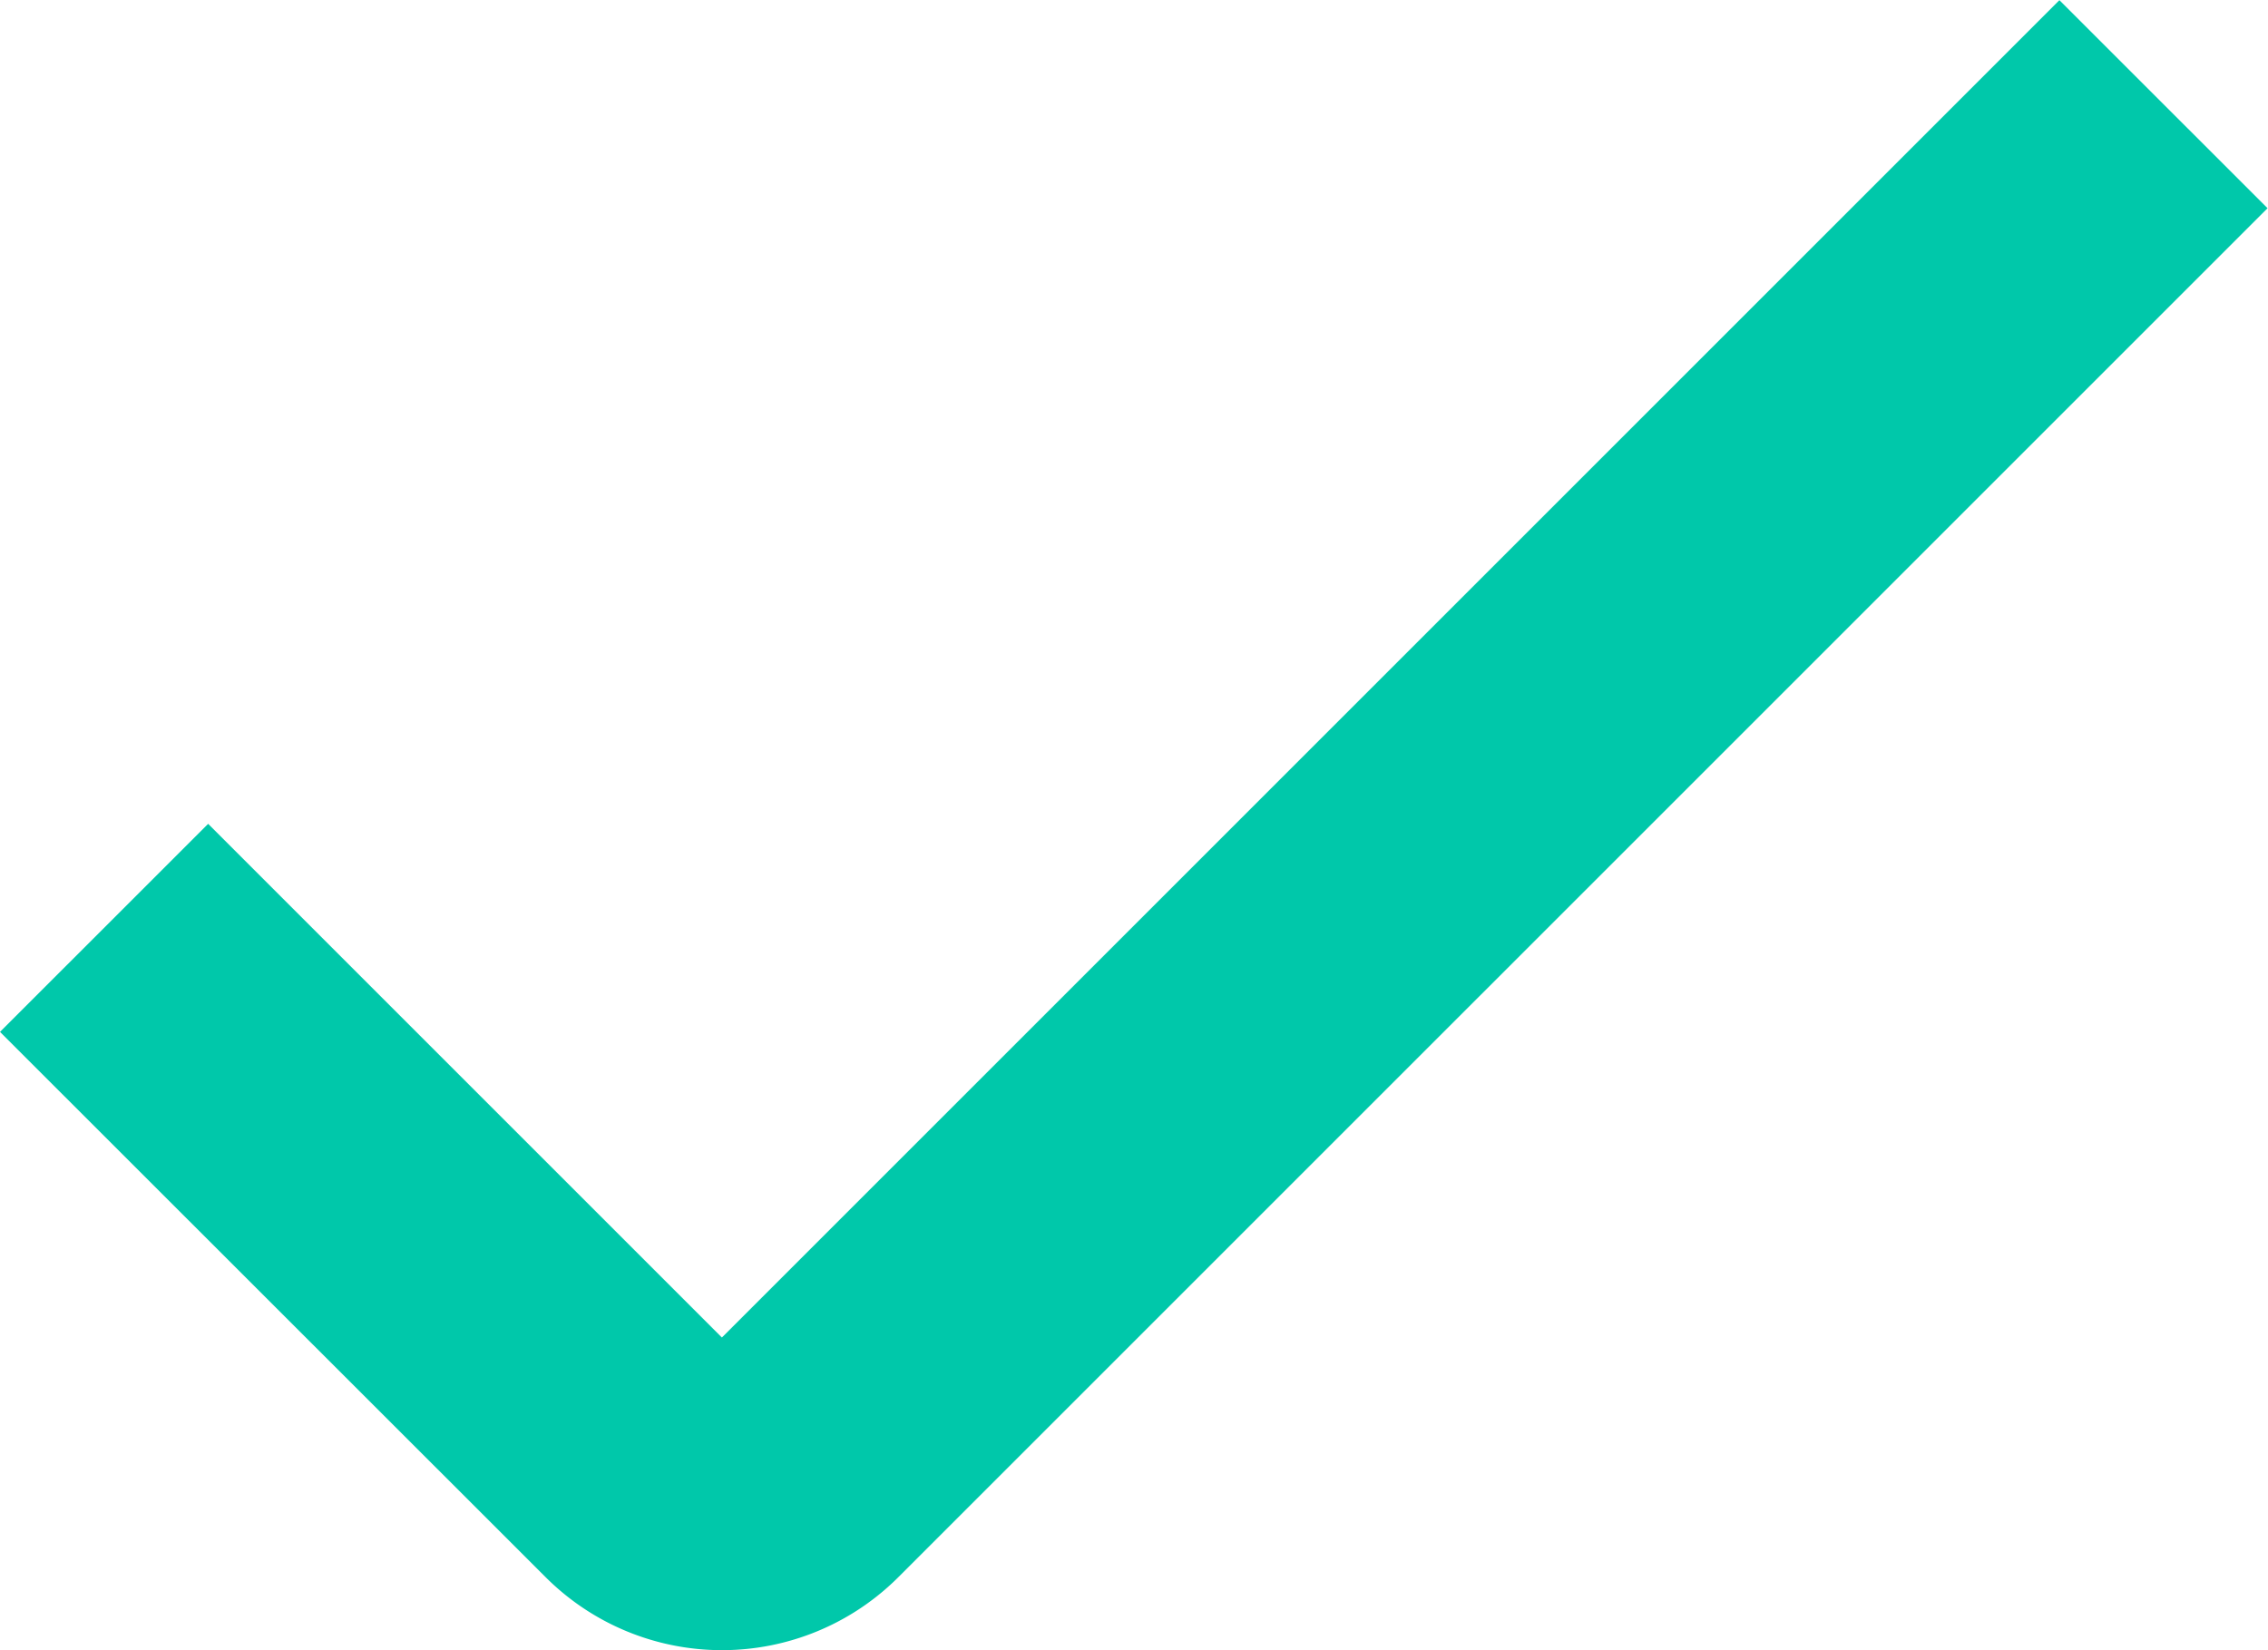 <svg role="presentation" xmlns="http://www.w3.org/2000/svg" width="25.605" height="18.632" viewBox="0 0 25.605 18.632">
  <path id="Path_114900" data-name="Path 114900" d="M17.516,116.765a2.815,2.815,0,0,1-1.993-.826l-6.158-6.155,2.35-2.349,5.8,5.8,15.1-15.1,2.35,2.349L19.51,115.938A2.815,2.815,0,0,1,17.516,116.765Z" transform="translate(-9.365 -98.133)" fill="#00c8aa"/>
</svg>
